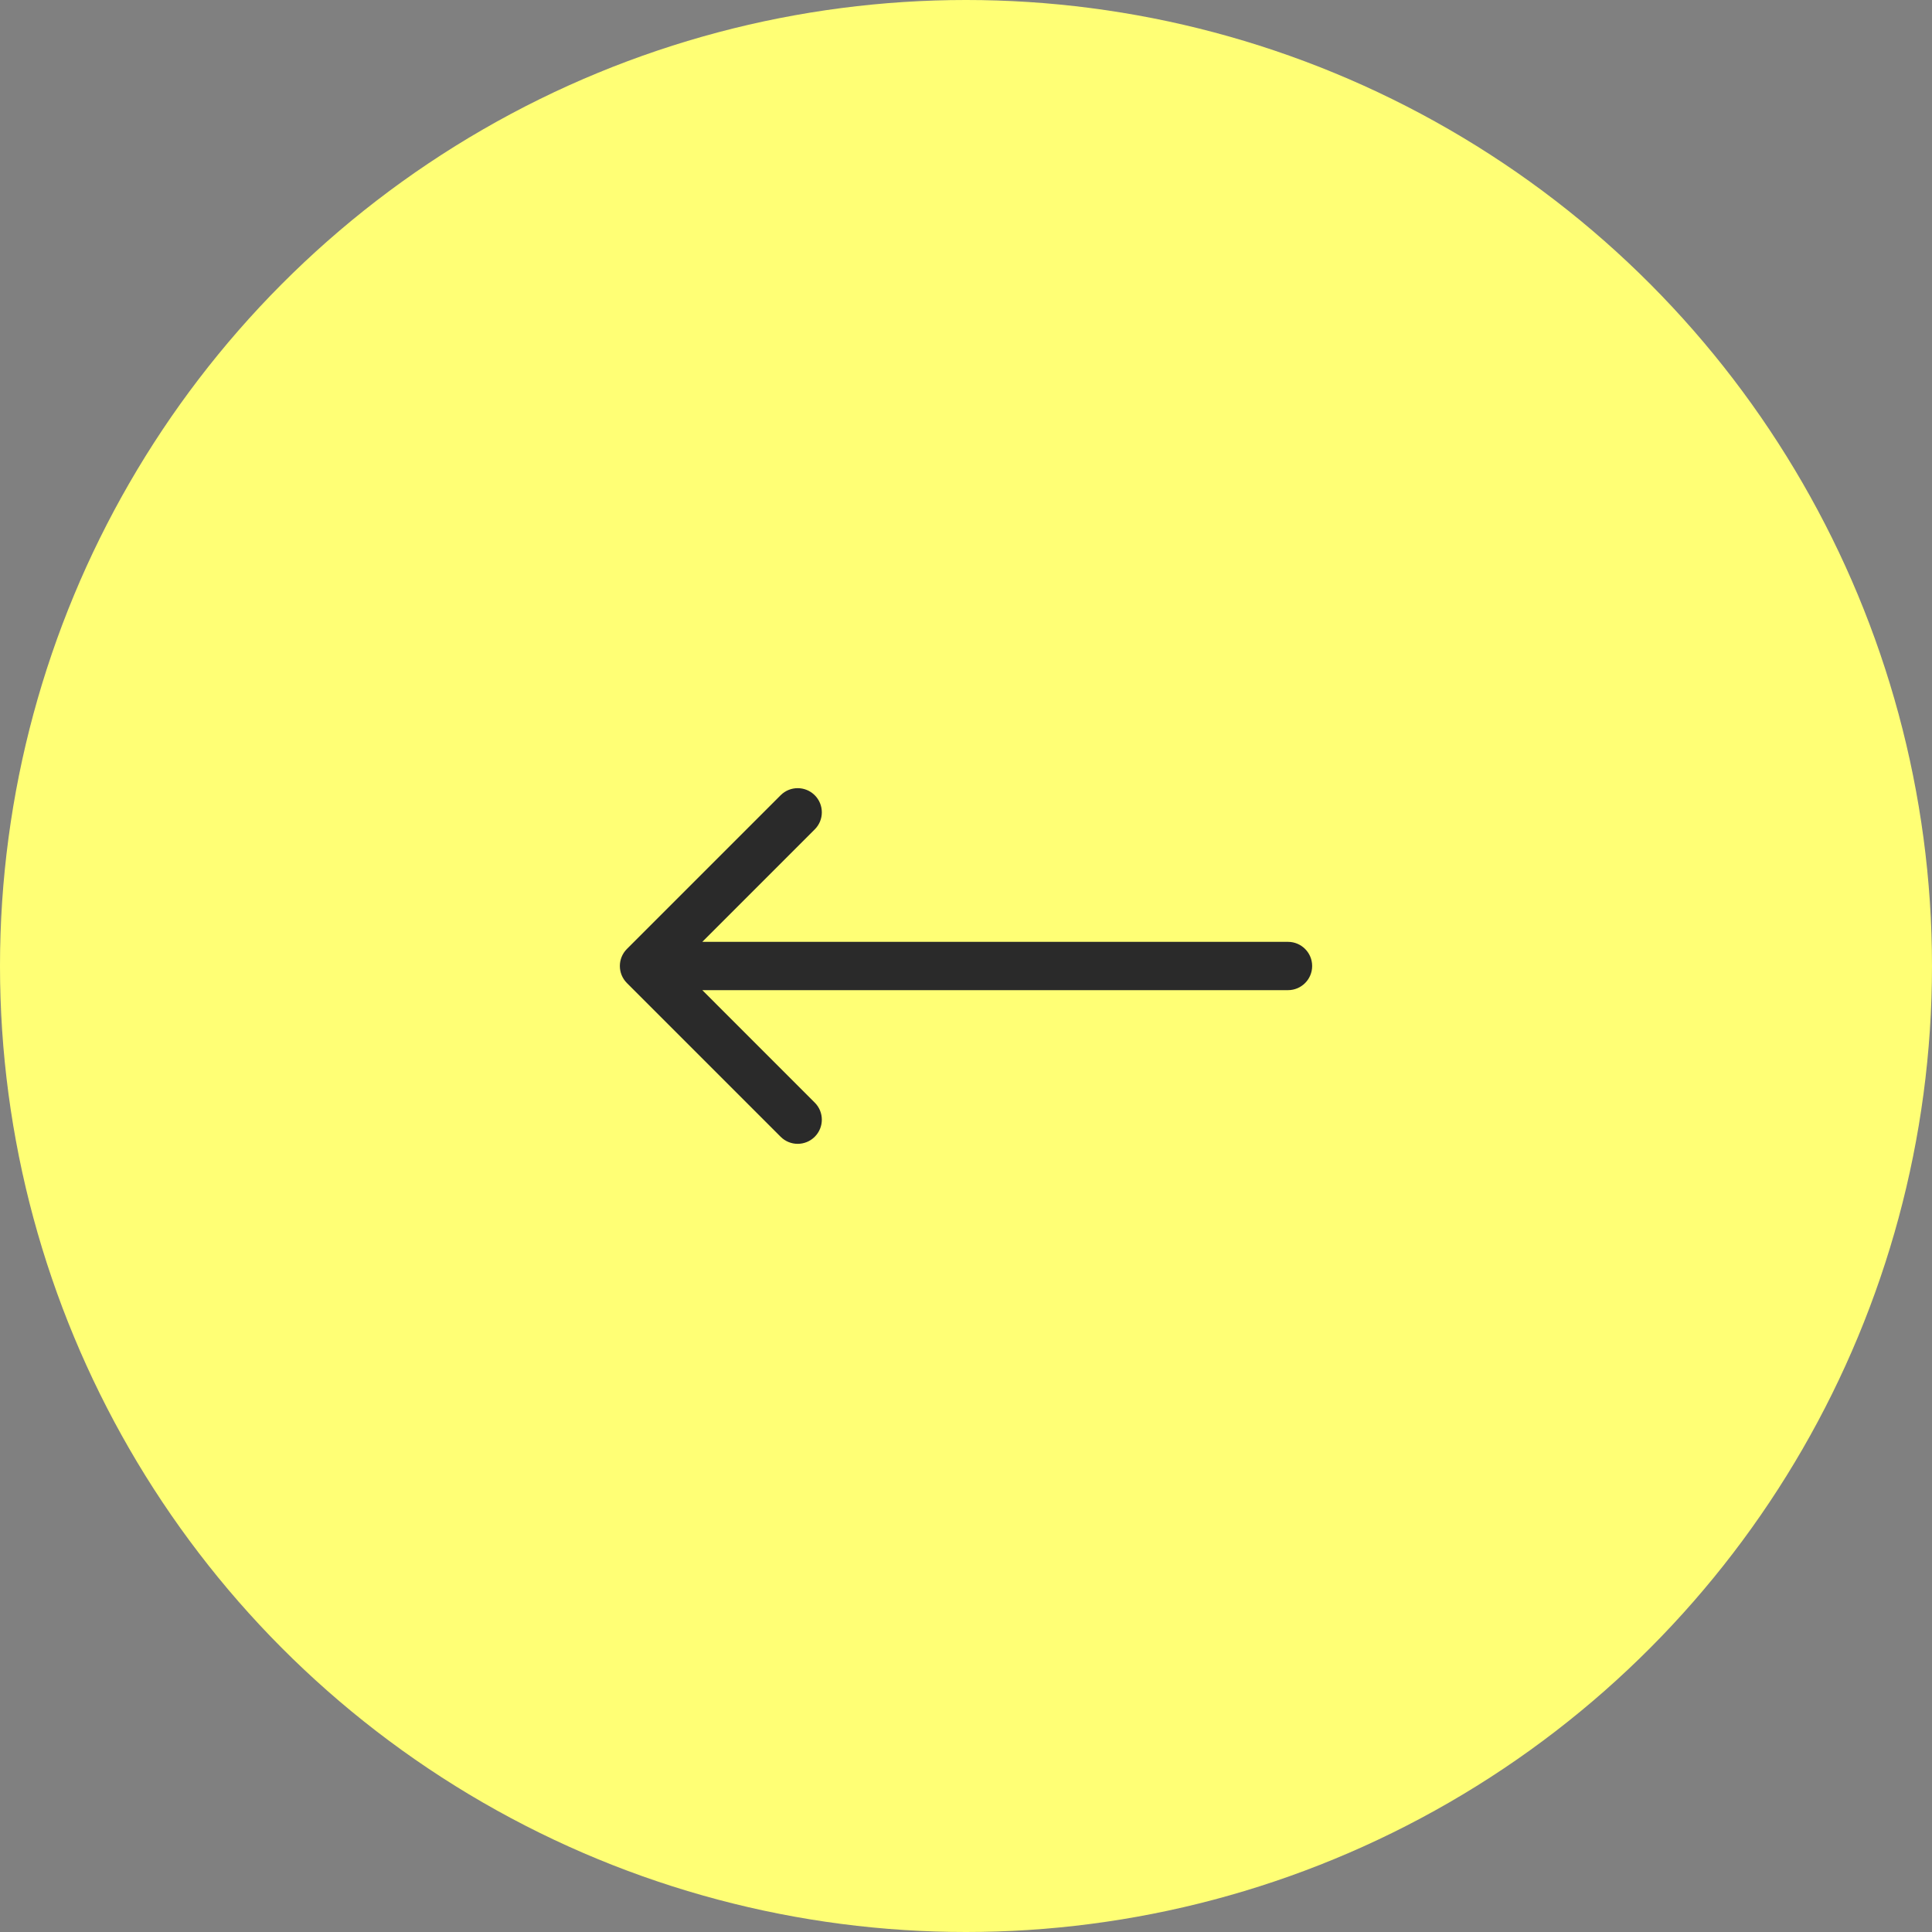 <?xml version="1.0" encoding="UTF-8"?> <svg xmlns="http://www.w3.org/2000/svg" width="60" height="60" viewBox="0 0 60 60" fill="none"><rect x="0" y="0" width="60" height="60" fill="#808080" stroke="none"/> <circle cx="30" cy="30" r="30" fill="#FFFF75"></circle> <path d="M40 29.25C40.414 29.25 40.75 29.586 40.75 30C40.75 30.414 40.414 30.75 40 30.75V29.25ZM19.47 30.53C19.177 30.237 19.177 29.763 19.47 29.47L24.243 24.697C24.535 24.404 25.01 24.404 25.303 24.697C25.596 24.99 25.596 25.465 25.303 25.757L21.061 30L25.303 34.243C25.596 34.535 25.596 35.01 25.303 35.303C25.01 35.596 24.535 35.596 24.243 35.303L19.47 30.53ZM40 30.75H20V29.25H40V30.75Z" fill="#2A2A2A"></path> </svg> 